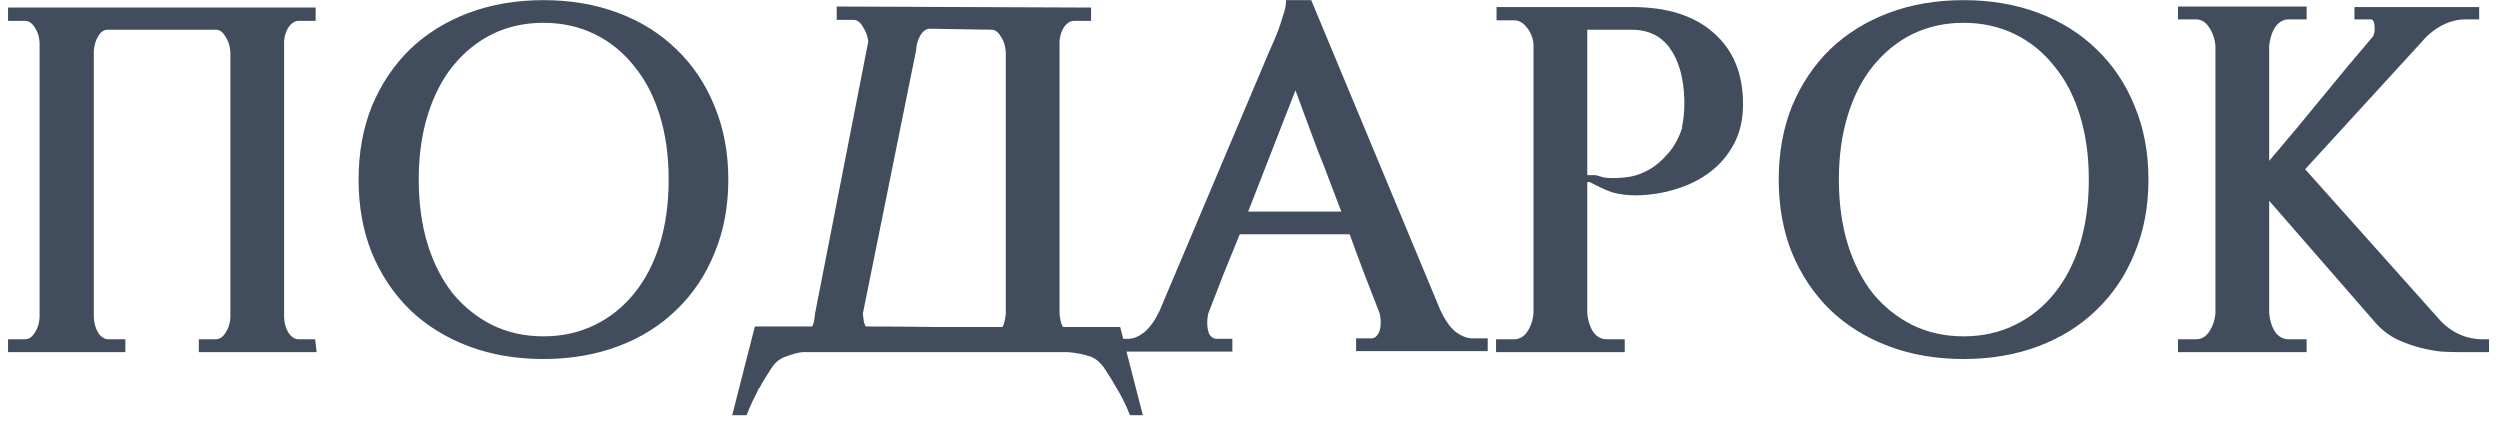 <?xml version="1.0" encoding="UTF-8"?> <svg xmlns="http://www.w3.org/2000/svg" width="142" height="24" viewBox="0 0 142 24" fill="none"> <path d="M17.985 20H11.293V19.272H12.245C12.469 19.272 12.655 19.151 12.805 18.908C12.973 18.665 13.066 18.376 13.085 18.04V2.976C13.066 2.621 12.973 2.323 12.805 2.08C12.655 1.819 12.478 1.688 12.273 1.688H6.113C5.907 1.688 5.73 1.809 5.581 2.052C5.431 2.295 5.347 2.584 5.329 2.92V18.04C5.347 18.376 5.431 18.665 5.581 18.908C5.749 19.151 5.945 19.272 6.169 19.272H7.121V20H0.457V19.272H1.409C1.633 19.272 1.819 19.151 1.969 18.908C2.137 18.665 2.23 18.376 2.249 18.04V2.416C2.23 2.08 2.137 1.791 1.969 1.548C1.819 1.305 1.633 1.184 1.409 1.184H0.457V0.428H17.929V1.184H16.977C16.753 1.184 16.557 1.305 16.389 1.548C16.239 1.772 16.155 2.043 16.137 2.36V18.04C16.155 18.376 16.239 18.665 16.389 18.908C16.557 19.151 16.753 19.272 16.977 19.272H17.901L17.985 20ZM30.868 0.008C32.417 0.008 33.836 0.251 35.124 0.736C36.412 1.221 37.513 1.912 38.428 2.808C39.361 3.704 40.08 4.777 40.584 6.028C41.107 7.279 41.368 8.669 41.368 10.2C41.368 11.731 41.107 13.121 40.584 14.372C40.08 15.623 39.361 16.696 38.428 17.592C37.513 18.488 36.412 19.179 35.124 19.664C33.836 20.149 32.417 20.392 30.868 20.392C29.319 20.392 27.9 20.149 26.612 19.664C25.324 19.179 24.213 18.488 23.28 17.592C22.365 16.696 21.647 15.623 21.124 14.372C20.62 13.121 20.368 11.731 20.368 10.2C20.368 8.669 20.62 7.279 21.124 6.028C21.647 4.777 22.365 3.704 23.28 2.808C24.213 1.912 25.324 1.221 26.612 0.736C27.9 0.251 29.319 0.008 30.868 0.008ZM30.868 19.104C31.932 19.104 32.903 18.889 33.78 18.46C34.657 18.031 35.404 17.433 36.02 16.668C36.655 15.884 37.14 14.951 37.476 13.868C37.812 12.767 37.98 11.544 37.98 10.2C37.98 8.856 37.812 7.643 37.476 6.56C37.14 5.459 36.655 4.525 36.02 3.76C35.404 2.976 34.657 2.369 33.78 1.94C32.903 1.511 31.932 1.296 30.868 1.296C29.804 1.296 28.833 1.511 27.956 1.94C27.097 2.369 26.351 2.976 25.716 3.76C25.1 4.525 24.624 5.459 24.288 6.56C23.952 7.643 23.784 8.856 23.784 10.2C23.784 11.544 23.952 12.767 24.288 13.868C24.624 14.951 25.1 15.884 25.716 16.668C26.351 17.433 27.097 18.031 27.956 18.46C28.833 18.889 29.804 19.104 30.868 19.104ZM63.625 18.572L64.913 23.584H64.185C63.961 23.024 63.718 22.529 63.457 22.1C63.214 21.671 62.99 21.307 62.785 21.008C62.673 20.821 62.542 20.663 62.393 20.532C62.244 20.401 62.094 20.308 61.945 20.252C61.534 20.121 61.105 20.037 60.657 20H45.593C45.35 20.019 45.033 20.103 44.641 20.252C44.342 20.345 44.09 20.532 43.885 20.812C43.698 21.092 43.493 21.419 43.269 21.792C43.25 21.829 43.232 21.867 43.213 21.904C43.194 21.96 43.138 22.035 43.045 22.128H43.073C42.98 22.315 42.877 22.52 42.765 22.744C42.653 22.987 42.532 23.267 42.401 23.584H41.589L42.877 18.544H46.125C46.2 18.469 46.256 18.227 46.293 17.816L49.317 2.36C49.28 2.043 49.177 1.763 49.009 1.52C48.86 1.259 48.682 1.128 48.477 1.128H47.525V0.372H47.945L61.553 0.428H61.973V1.184H61.021C60.797 1.184 60.601 1.305 60.433 1.548C60.284 1.772 60.2 2.043 60.181 2.36V17.816C60.218 18.189 60.284 18.441 60.377 18.572H63.625ZM57.129 2.976C57.11 2.621 57.017 2.323 56.849 2.08C56.7 1.819 56.522 1.688 56.317 1.688L52.817 1.632C52.612 1.632 52.434 1.753 52.285 1.996C52.136 2.239 52.052 2.528 52.033 2.864L49.009 17.816C49.028 17.965 49.046 18.115 49.065 18.264C49.102 18.395 49.14 18.488 49.177 18.544C50.521 18.544 51.809 18.553 53.041 18.572C54.292 18.572 55.589 18.572 56.933 18.572C57.026 18.441 57.092 18.189 57.129 17.816V2.976ZM81.814 17.62C82.075 18.18 82.365 18.591 82.682 18.852C83.018 19.095 83.326 19.216 83.606 19.216H84.502V19.944H77.026V19.216H77.922C78.052 19.216 78.165 19.141 78.258 18.992C78.37 18.843 78.426 18.619 78.426 18.32C78.426 18.133 78.407 17.965 78.37 17.816C78.09 17.088 77.8 16.341 77.502 15.576C77.203 14.792 76.923 14.036 76.662 13.308H70.418C70.119 14.036 69.811 14.792 69.494 15.576C69.195 16.341 68.906 17.088 68.626 17.816C68.588 18.003 68.57 18.171 68.57 18.32C68.57 18.619 68.617 18.852 68.71 19.02C68.822 19.169 68.953 19.244 69.102 19.244H69.998V19.972H63.194V19.244H64.09C64.37 19.244 64.668 19.123 64.986 18.88C65.303 18.619 65.593 18.217 65.854 17.676L72.07 2.976C72.257 2.565 72.424 2.173 72.574 1.8C72.686 1.501 72.788 1.193 72.882 0.876C72.994 0.559 73.05 0.269 73.05 0.008H74.478L81.814 17.62ZM76.186 12.02C75.943 11.385 75.719 10.797 75.514 10.256C75.308 9.696 75.094 9.145 74.87 8.604C74.665 8.063 74.459 7.512 74.254 6.952C74.049 6.392 73.825 5.785 73.582 5.132L70.894 12.02H76.186ZM90.156 9.948H90.632L90.939 10.032H90.912C91.098 10.088 91.332 10.116 91.612 10.116C91.91 10.116 92.246 10.088 92.62 10.032C92.993 9.957 93.357 9.817 93.712 9.612C94.085 9.388 94.43 9.089 94.748 8.716C95.084 8.343 95.354 7.848 95.559 7.232H95.531C95.625 6.821 95.671 6.373 95.671 5.888V5.664C95.634 4.432 95.364 3.461 94.859 2.752C94.356 2.043 93.627 1.688 92.675 1.688H90.156V9.948ZM92.704 0.4C94.682 0.4 96.222 0.885 97.323 1.856C98.444 2.827 99.004 4.18 99.004 5.916C99.004 6.775 98.835 7.521 98.499 8.156C98.163 8.791 97.716 9.323 97.156 9.752C96.596 10.181 95.951 10.508 95.224 10.732C94.514 10.956 93.767 11.077 92.984 11.096C92.442 11.096 91.975 11.04 91.584 10.928C91.21 10.797 90.781 10.601 90.296 10.34H90.156V17.788C90.193 18.199 90.305 18.553 90.492 18.852C90.697 19.132 90.958 19.272 91.275 19.272H92.284V20H84.975V19.272H85.984C86.301 19.272 86.553 19.132 86.74 18.852C86.945 18.553 87.066 18.199 87.103 17.788V2.5C87.066 2.127 86.936 1.809 86.712 1.548C86.506 1.287 86.273 1.156 86.011 1.156H85.004V0.4H92.704ZM111.532 0.008C113.081 0.008 114.5 0.251 115.788 0.736C117.076 1.221 118.177 1.912 119.092 2.808C120.025 3.704 120.744 4.777 121.248 6.028C121.771 7.279 122.032 8.669 122.032 10.2C122.032 11.731 121.771 13.121 121.248 14.372C120.744 15.623 120.025 16.696 119.092 17.592C118.177 18.488 117.076 19.179 115.788 19.664C114.5 20.149 113.081 20.392 111.532 20.392C109.983 20.392 108.564 20.149 107.276 19.664C105.988 19.179 104.877 18.488 103.944 17.592C103.029 16.696 102.311 15.623 101.788 14.372C101.284 13.121 101.032 11.731 101.032 10.2C101.032 8.669 101.284 7.279 101.788 6.028C102.311 4.777 103.029 3.704 103.944 2.808C104.877 1.912 105.988 1.221 107.276 0.736C108.564 0.251 109.983 0.008 111.532 0.008ZM111.532 19.104C112.596 19.104 113.567 18.889 114.444 18.46C115.321 18.031 116.068 17.433 116.684 16.668C117.319 15.884 117.804 14.951 118.14 13.868C118.476 12.767 118.644 11.544 118.644 10.2C118.644 8.856 118.476 7.643 118.14 6.56C117.804 5.459 117.319 4.525 116.684 3.76C116.068 2.976 115.321 2.369 114.444 1.94C113.567 1.511 112.596 1.296 111.532 1.296C110.468 1.296 109.497 1.511 108.62 1.94C107.761 2.369 107.015 2.976 106.38 3.76C105.764 4.525 105.288 5.459 104.952 6.56C104.616 7.643 104.448 8.856 104.448 10.2C104.448 11.544 104.616 12.767 104.952 13.868C105.288 14.951 105.764 15.884 106.38 16.668C107.015 17.433 107.761 18.031 108.62 18.46C109.497 18.889 110.468 19.104 111.532 19.104ZM128.889 17.788C128.926 18.199 129.038 18.553 129.225 18.852C129.43 19.132 129.692 19.272 130.009 19.272H131.017V20H123.709V19.272H124.717C125.034 19.272 125.286 19.132 125.473 18.852C125.678 18.553 125.8 18.199 125.837 17.788V2.612C125.8 2.201 125.678 1.847 125.473 1.548C125.286 1.249 125.034 1.1 124.717 1.1H123.709V0.372H131.017V1.1H130.009C129.692 1.1 129.43 1.249 129.225 1.548C129.038 1.847 128.926 2.201 128.889 2.612V9.136C129.897 7.96 130.886 6.775 131.857 5.58C132.828 4.385 133.817 3.2 134.825 2.024H134.797C134.853 1.949 134.881 1.819 134.881 1.632C134.881 1.277 134.806 1.1 134.657 1.1H133.733V0.4H140.817V1.1H140.061C139.594 1.1 139.146 1.212 138.717 1.436C138.288 1.66 137.914 1.959 137.597 2.332L130.933 9.612L138.661 18.264C139.314 18.917 140.08 19.253 140.957 19.272H141.377V20H139.585C139.38 20 139.081 19.991 138.689 19.972C138.316 19.935 137.905 19.86 137.457 19.748C137.028 19.636 136.589 19.477 136.141 19.272C135.693 19.048 135.301 18.749 134.965 18.376L128.889 11.404V17.788Z" fill="#414C5D"></path> </svg> 